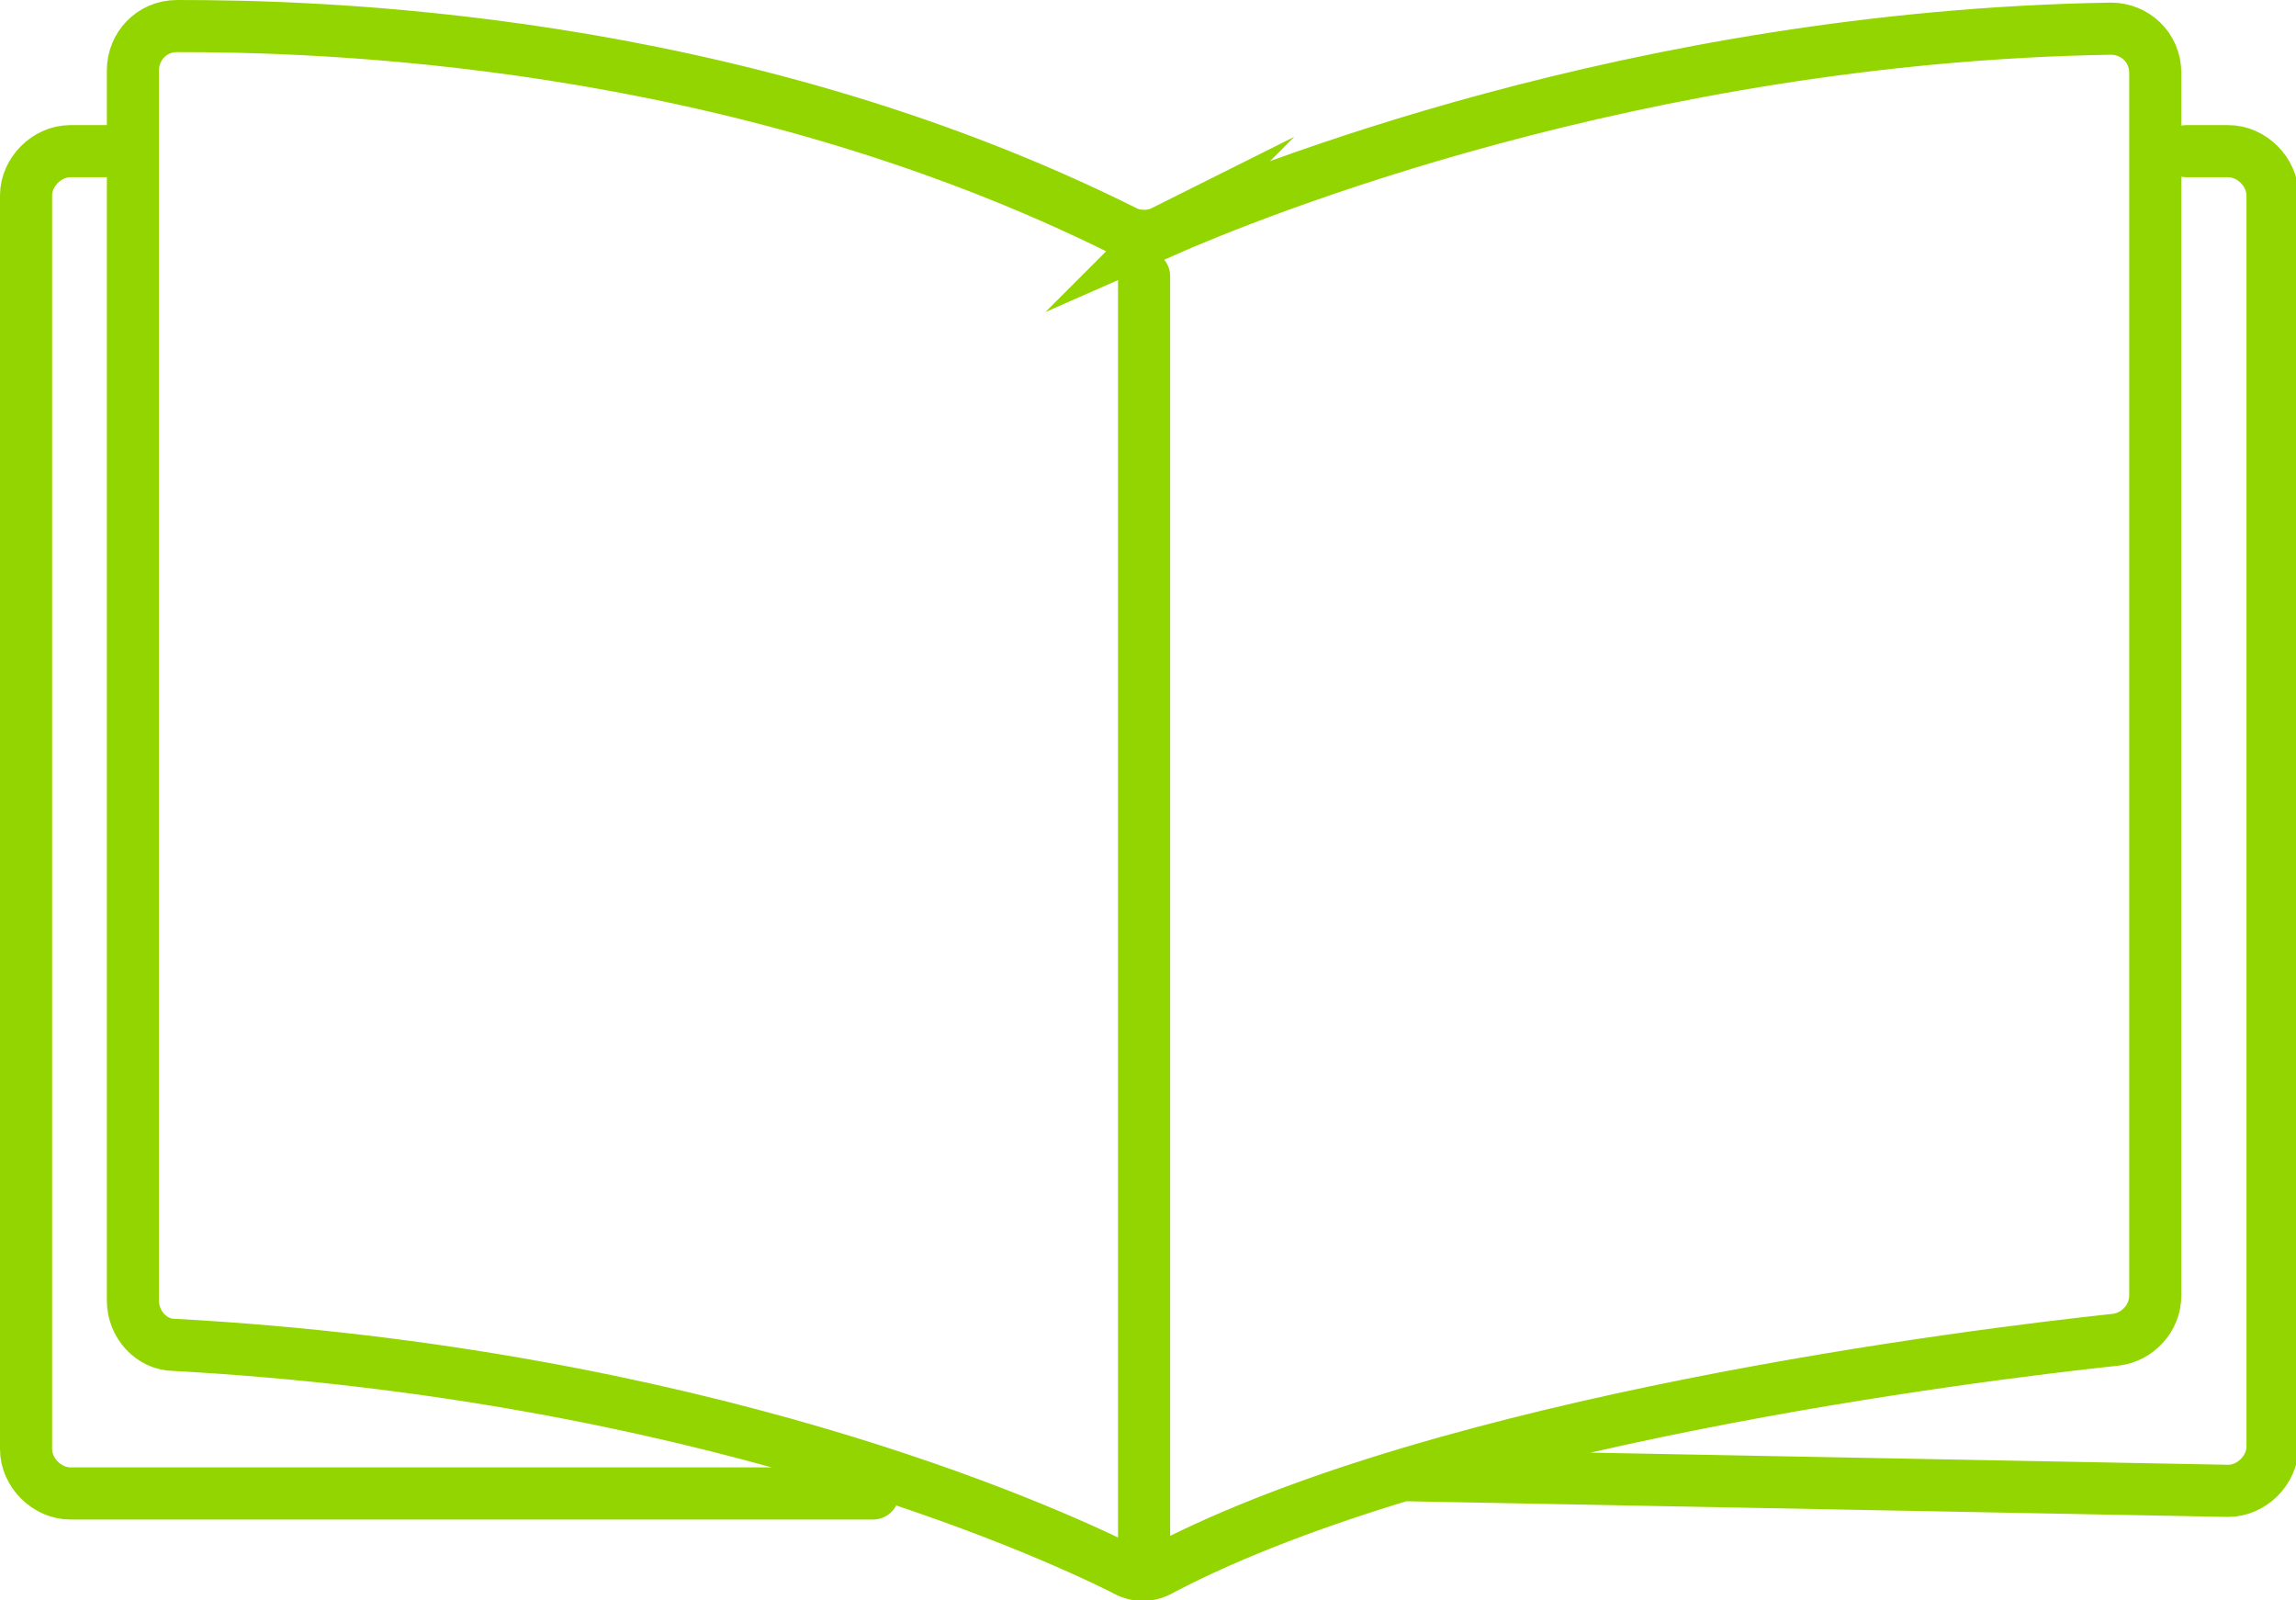 <?xml version="1.0" encoding="UTF-8"?><svg id="Capa_2" xmlns="http://www.w3.org/2000/svg" viewBox="0 0 88.1 61.4"><defs><style>.cls-1{fill:none;stroke:#93d500;stroke-linecap:round;stroke-miterlimit:10;stroke-width:2px;}</style></defs><g id="Capa_1-2"><path class="cls-1" d="M43.9,10.6V59.7M5.1,5.8H2.7c-.9,0-1.7,.8-1.7,1.7V55.6c0,.9,.8,1.7,1.7,1.7h30.8M83.9,5.8h1.6c.9,0,1.7,.8,1.7,1.7V55.5c0,.9-.8,1.7-1.7,1.7l-31.5-.6M44.6,8.9c3.4-1.5,18.2-7.5,36.4-7.8,.9,0,1.7,.7,1.7,1.7V49.7c0,.9-.7,1.6-1.5,1.7-5.6,.6-25.7,3.1-36.6,8.8-.5,.3-1,.3-1.5,0-3.2-1.6-16.4-7.5-36.4-8.6-.9,0-1.6-.8-1.6-1.7V2.7c0-.9,.7-1.7,1.7-1.7,5.1,0,21.2,.3,36.4,7.9,.4,.2,1,.2,1.4,0Z"/></g></svg>